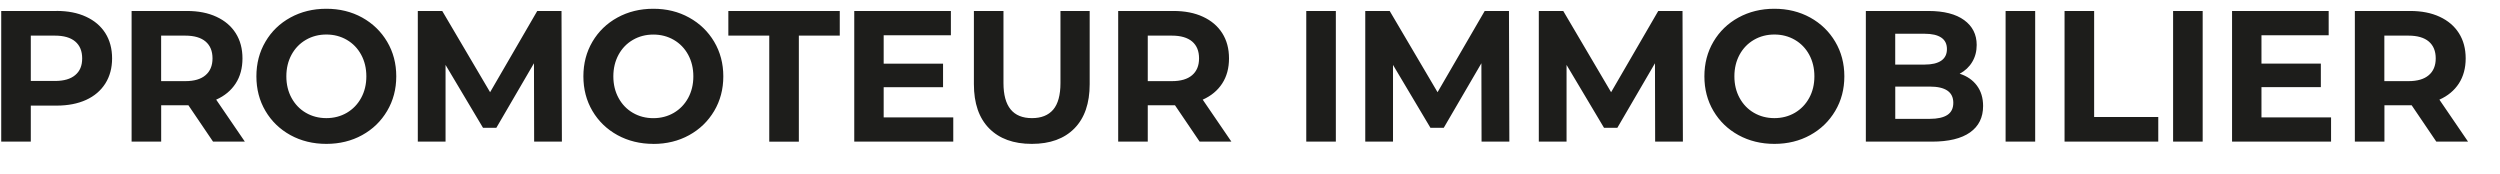 <svg width="172" height="12" viewBox="0 0 172 12" fill="none" xmlns="http://www.w3.org/2000/svg">
<path d="M167.578 4.018C167.578 4.513 167.42 4.9 167.099 5.172C166.781 5.447 166.316 5.582 165.703 5.582H164.043V2.451H165.703C166.314 2.451 166.781 2.586 167.099 2.855C167.417 3.125 167.578 3.511 167.578 4.018ZM169.802 9.744L167.83 6.856C168.409 6.598 168.853 6.229 169.169 5.746C169.481 5.263 169.639 4.686 169.639 4.018C169.639 3.35 169.484 2.773 169.174 2.284C168.865 1.795 168.423 1.42 167.85 1.154C167.277 0.887 166.6 0.755 165.82 0.755H162.014V9.744H164.049V7.24H165.921L167.618 9.744H169.805H169.802ZM155.589 8.075V5.995H159.674V4.378H155.589V2.425H160.213V0.758H153.565V9.744H160.377V8.075H155.589ZM149.509 9.744H151.544V0.758H149.509V9.744ZM142.041 9.744H148.489V8.048H144.077V0.758H142.041V9.744ZM137.985 9.744H140.02V0.758H137.985V9.744ZM132.768 8.177H130.394V5.957H132.768C133.849 5.957 134.387 6.329 134.387 7.073C134.387 7.451 134.253 7.729 133.98 7.908C133.708 8.086 133.304 8.177 132.768 8.177ZM132.415 2.322C132.917 2.322 133.298 2.41 133.559 2.586C133.82 2.762 133.949 3.025 133.949 3.377C133.949 3.728 133.82 3.992 133.559 4.173C133.298 4.352 132.92 4.443 132.415 4.443H130.391V2.322H132.415ZM134.829 5.07C135.199 4.873 135.485 4.604 135.689 4.261C135.895 3.919 135.996 3.529 135.996 3.093C135.996 2.372 135.709 1.804 135.136 1.385C134.562 0.966 133.74 0.755 132.667 0.755H128.37V9.744H132.92C134.066 9.744 134.941 9.533 135.54 9.109C136.139 8.684 136.437 8.081 136.437 7.293C136.437 6.736 136.294 6.268 136.01 5.887C135.726 5.506 135.331 5.234 134.829 5.073V5.07ZM122.078 8.127C121.559 8.127 121.089 8.004 120.67 7.761C120.252 7.518 119.922 7.175 119.684 6.739C119.446 6.303 119.326 5.808 119.326 5.251C119.326 4.695 119.446 4.2 119.684 3.76C119.922 3.324 120.252 2.984 120.67 2.741C121.089 2.498 121.559 2.375 122.078 2.375C122.597 2.375 123.067 2.498 123.486 2.741C123.904 2.984 124.234 3.324 124.472 3.76C124.71 4.197 124.83 4.695 124.83 5.251C124.83 5.808 124.712 6.303 124.472 6.739C124.234 7.175 123.904 7.515 123.486 7.761C123.067 8.004 122.597 8.127 122.078 8.127ZM122.078 9.899C122.992 9.899 123.812 9.697 124.54 9.296C125.269 8.895 125.842 8.341 126.263 7.632C126.682 6.927 126.891 6.133 126.891 5.251C126.891 4.37 126.682 3.576 126.263 2.87C125.845 2.164 125.271 1.611 124.54 1.206C123.809 0.805 122.987 0.603 122.075 0.603C121.164 0.603 120.341 0.805 119.607 1.206C118.873 1.608 118.3 2.164 117.884 2.87C117.468 3.576 117.262 4.37 117.262 5.251C117.262 6.133 117.468 6.927 117.884 7.632C118.3 8.338 118.873 8.892 119.607 9.296C120.341 9.697 121.164 9.899 122.075 9.899H122.078ZM115.783 9.744L115.757 0.758H114.086L110.844 6.344L107.553 0.758H105.87V9.744H107.779V4.466L110.356 8.792H111.274L113.862 4.352L113.874 9.744H115.783ZM103.843 9.744L103.817 0.758H102.146L98.904 6.344L95.613 0.758H93.93V9.744H95.839V4.466L98.414 8.792H99.331L101.92 4.352L101.931 9.744H103.84H103.843ZM89.871 9.744H91.906V0.758H89.871V9.744ZM82.495 4.018C82.495 4.513 82.337 4.9 82.019 5.172C81.701 5.447 81.237 5.582 80.623 5.582H78.966V2.451H80.623C81.234 2.451 81.698 2.586 82.019 2.855C82.337 3.125 82.495 3.511 82.495 4.018ZM84.72 9.744L82.747 6.856C83.326 6.598 83.771 6.229 84.086 5.746C84.401 5.263 84.556 4.686 84.556 4.018C84.556 3.35 84.401 2.773 84.092 2.284C83.782 1.795 83.341 1.42 82.767 1.154C82.194 0.887 81.517 0.755 80.738 0.755H76.931V9.744H78.966V7.24H80.838L82.535 9.744H84.722H84.72ZM70.988 9.899C72.244 9.899 73.221 9.545 73.921 8.833C74.62 8.122 74.97 7.108 74.97 5.79V0.758H72.96V5.714C72.96 6.543 72.791 7.155 72.459 7.545C72.124 7.934 71.639 8.127 71 8.127C69.692 8.127 69.039 7.322 69.039 5.714V0.758H67.004V5.79C67.004 7.108 67.353 8.122 68.053 8.833C68.752 9.542 69.73 9.899 70.988 9.899ZM60.797 8.078V5.998H64.882V4.381H60.797V2.425H65.421V0.758H58.773V9.744H65.585V8.075H60.797V8.078ZM52.925 9.747H54.961V2.451H57.776V0.758H50.11V2.451H52.925V9.744V9.747ZM44.95 8.13C44.431 8.13 43.961 8.007 43.543 7.764C43.124 7.521 42.795 7.178 42.557 6.742C42.319 6.306 42.198 5.811 42.198 5.254C42.198 4.698 42.319 4.203 42.557 3.763C42.795 3.327 43.124 2.987 43.543 2.744C43.961 2.501 44.431 2.378 44.95 2.378C45.469 2.378 45.939 2.501 46.358 2.744C46.776 2.987 47.106 3.327 47.344 3.763C47.582 4.2 47.702 4.698 47.702 5.254C47.702 5.811 47.582 6.306 47.344 6.742C47.106 7.178 46.776 7.518 46.358 7.764C45.939 8.007 45.469 8.13 44.95 8.13ZM44.95 9.902C45.862 9.902 46.685 9.7 47.413 9.299C48.141 8.898 48.714 8.344 49.136 7.635C49.554 6.929 49.764 6.136 49.764 5.254C49.764 4.373 49.554 3.579 49.136 2.873C48.717 2.167 48.144 1.613 47.413 1.209C46.685 0.805 45.865 0.603 44.95 0.603C44.036 0.603 43.213 0.805 42.482 1.206C41.748 1.608 41.175 2.164 40.759 2.87C40.344 3.576 40.137 4.37 40.137 5.251C40.137 6.133 40.344 6.927 40.759 7.632C41.175 8.338 41.748 8.892 42.482 9.296C43.216 9.697 44.039 9.899 44.95 9.899V9.902ZM38.658 9.744L38.632 0.758H36.961L33.719 6.344L30.428 0.758H28.745V9.744H30.654V4.466L33.231 8.792H34.149L36.737 4.352L36.749 9.744H38.658ZM22.453 8.127C21.934 8.127 21.464 8.004 21.045 7.761C20.627 7.518 20.297 7.175 20.059 6.739C19.821 6.303 19.701 5.808 19.701 5.251C19.701 4.695 19.821 4.2 20.059 3.76C20.297 3.324 20.627 2.984 21.045 2.741C21.464 2.498 21.934 2.375 22.453 2.375C22.972 2.375 23.442 2.498 23.86 2.741C24.279 2.984 24.608 3.324 24.846 3.76C25.084 4.197 25.205 4.695 25.205 5.251C25.205 5.808 25.084 6.303 24.846 6.739C24.608 7.175 24.279 7.515 23.86 7.761C23.442 8.004 22.972 8.127 22.453 8.127ZM22.453 9.899C23.364 9.899 24.187 9.697 24.915 9.296C25.643 8.895 26.217 8.341 26.635 7.632C27.054 6.924 27.263 6.133 27.263 5.251C27.263 4.37 27.054 3.576 26.635 2.87C26.217 2.164 25.643 1.611 24.915 1.206C24.187 0.805 23.367 0.603 22.453 0.603C21.538 0.603 20.715 0.805 19.982 1.206C19.248 1.608 18.674 2.164 18.262 2.87C17.846 3.576 17.64 4.37 17.64 5.251C17.64 6.133 17.846 6.927 18.262 7.632C18.677 8.338 19.251 8.892 19.982 9.296C20.715 9.697 21.538 9.899 22.453 9.899ZM14.621 4.018C14.621 4.513 14.46 4.9 14.142 5.172C13.824 5.447 13.36 5.582 12.746 5.582H11.086V2.451H12.746C13.357 2.451 13.824 2.586 14.142 2.855C14.46 3.125 14.621 3.511 14.621 4.018ZM16.846 9.744L14.873 6.856C15.452 6.598 15.897 6.229 16.212 5.746C16.527 5.263 16.682 4.686 16.682 4.018C16.682 3.35 16.527 2.773 16.218 2.284C15.908 1.795 15.467 1.42 14.89 1.154C14.317 0.887 13.641 0.755 12.861 0.755H9.054V9.744H11.089V7.24H12.961L14.658 9.744H16.846ZM3.779 5.57H2.119V2.451H3.779C4.39 2.451 4.857 2.586 5.175 2.855C5.494 3.125 5.654 3.511 5.654 4.018C5.654 4.525 5.496 4.897 5.175 5.166C4.857 5.436 4.393 5.57 3.779 5.57ZM3.894 0.755H0.084V9.744H2.119V7.266H3.891C4.671 7.266 5.347 7.134 5.921 6.874C6.494 6.613 6.935 6.235 7.248 5.743C7.558 5.251 7.712 4.674 7.712 4.015C7.712 3.356 7.558 2.77 7.248 2.281C6.938 1.792 6.497 1.417 5.921 1.151C5.347 0.884 4.671 0.752 3.891 0.752" fill="#1D1D1B"/>
</svg>
